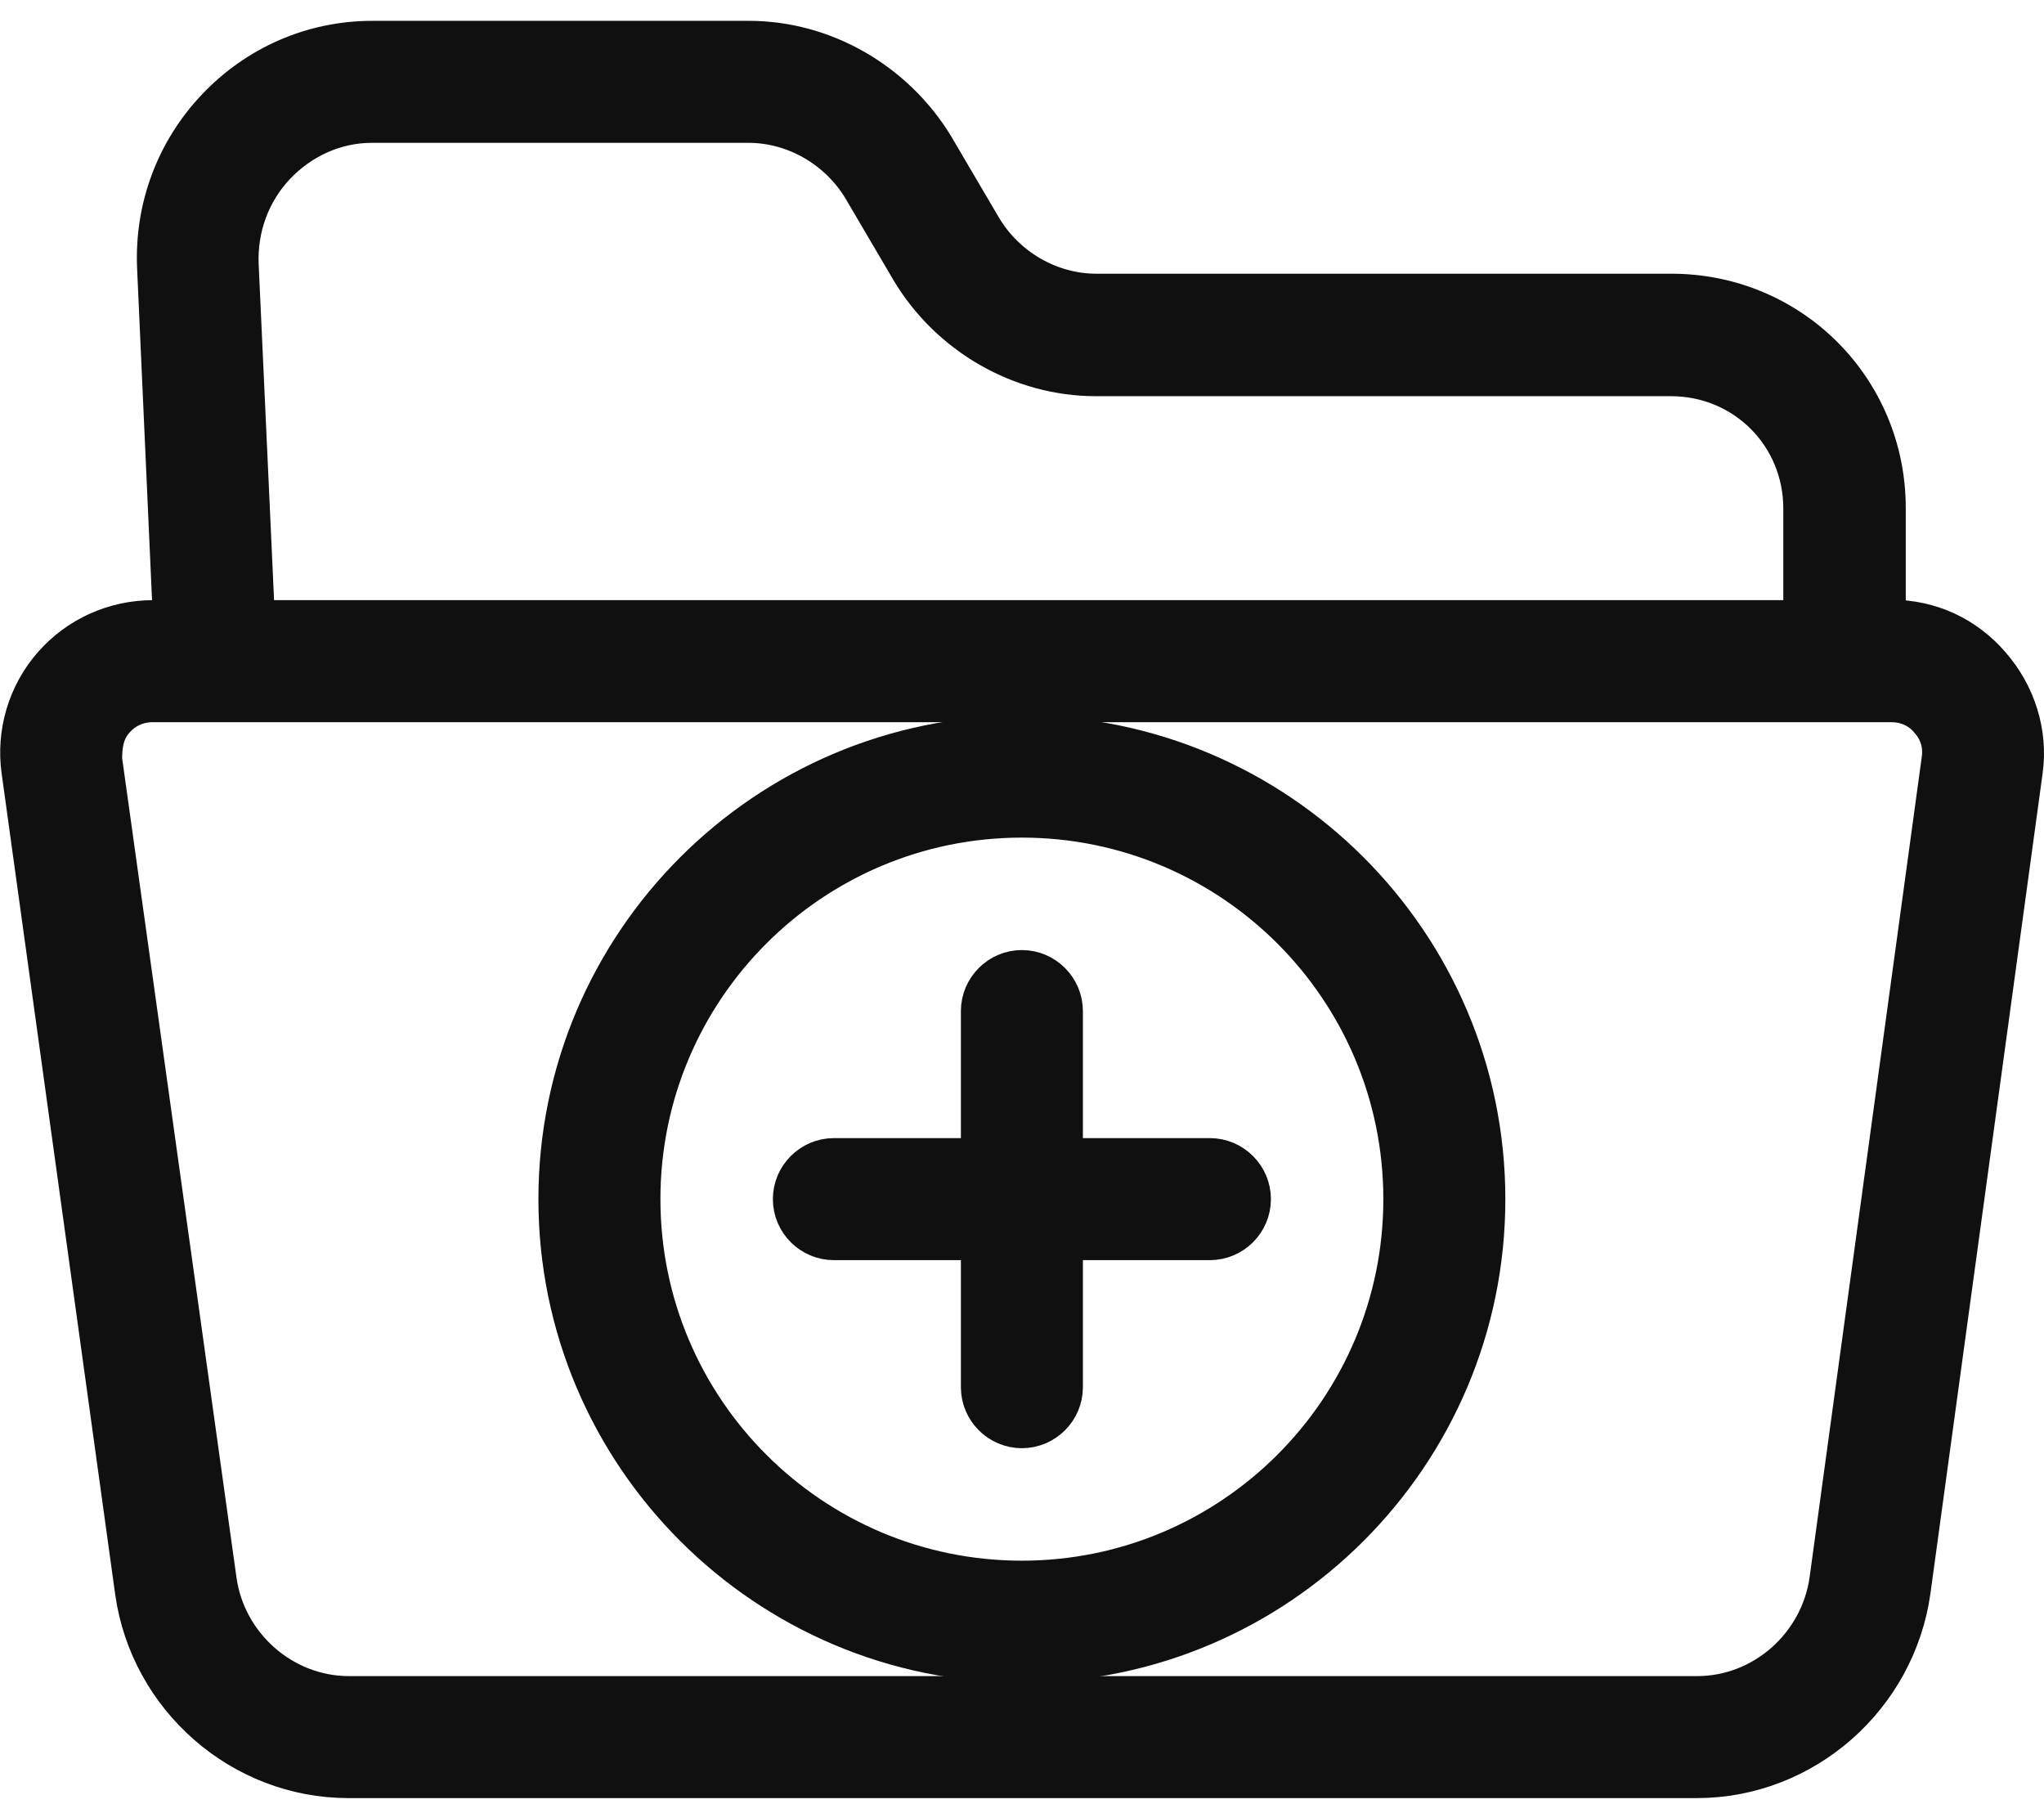 <?xml version="1.0" encoding="UTF-8"?> <svg xmlns="http://www.w3.org/2000/svg" width="68" height="60" viewBox="0 0 68 60" fill="none"> <path d="M66.342 22.022C65.485 21.028 64.277 20.447 62.901 20.447V16.899C62.901 12.846 59.658 9.604 55.606 9.604H36.474C34.975 9.604 33.568 8.778 32.803 7.493L31.213 4.787C29.882 2.6 27.481 1.193 24.912 1.193H12.387C10.368 1.193 8.472 2.018 7.08 3.487C5.688 4.955 4.97 6.897 5.061 8.916L5.581 20.462H5.092C3.761 20.462 2.507 21.028 1.636 22.022C0.764 23.016 0.366 24.347 0.55 25.662L4.327 52.961C4.832 56.57 7.952 59.307 11.591 59.307H56.447C60.102 59.307 63.222 56.554 63.727 52.93L67.458 25.662C67.642 24.347 67.213 23.016 66.342 22.022ZM9.282 5.612C10.093 4.756 11.194 4.251 12.371 4.251H24.897C26.395 4.251 27.802 5.077 28.567 6.362L30.158 9.069C31.473 11.271 33.889 12.678 36.459 12.678H55.59C57.946 12.678 59.827 14.544 59.827 16.914V20.462H8.64L8.105 8.793C8.059 7.616 8.472 6.469 9.282 5.612ZM64.43 25.234L60.699 52.517C60.408 54.628 58.588 56.249 56.462 56.249H11.607C9.481 56.249 7.661 54.628 7.371 52.532L3.563 25.249C3.563 24.805 3.624 24.377 3.93 24.041C4.22 23.704 4.633 23.521 5.077 23.521H62.916C63.359 23.521 63.772 23.689 64.063 24.041C64.369 24.377 64.491 24.79 64.43 25.234Z" fill="#101010" stroke="#101010"></path> <path d="M40.251 38.355H35.526V33.63C35.526 32.789 34.837 32.1 33.996 32.1C33.155 32.1 32.467 32.789 32.467 33.63V38.355H27.741C26.9 38.355 26.212 39.044 26.212 39.885C26.212 40.726 26.9 41.414 27.741 41.414H32.467V46.14C32.467 46.981 33.155 47.669 33.996 47.669C34.837 47.669 35.526 46.981 35.526 46.14V41.414H40.251C41.092 41.414 41.781 40.726 41.781 39.885C41.781 39.044 41.092 38.355 40.251 38.355Z" fill="#101010" stroke="#101010"></path> <path d="M33.996 24.301C25.401 24.301 18.412 31.29 18.412 39.885C18.412 48.48 25.401 55.469 33.996 55.469C42.591 55.469 49.58 48.48 49.58 39.885C49.58 31.29 42.591 24.301 33.996 24.301ZM33.996 52.41C27.083 52.41 21.471 46.797 21.471 39.885C21.471 32.972 27.083 27.36 33.996 27.36C40.909 27.36 46.521 32.972 46.521 39.885C46.521 46.797 40.909 52.41 33.996 52.41Z" fill="#101010" stroke="#101010"></path> </svg> 